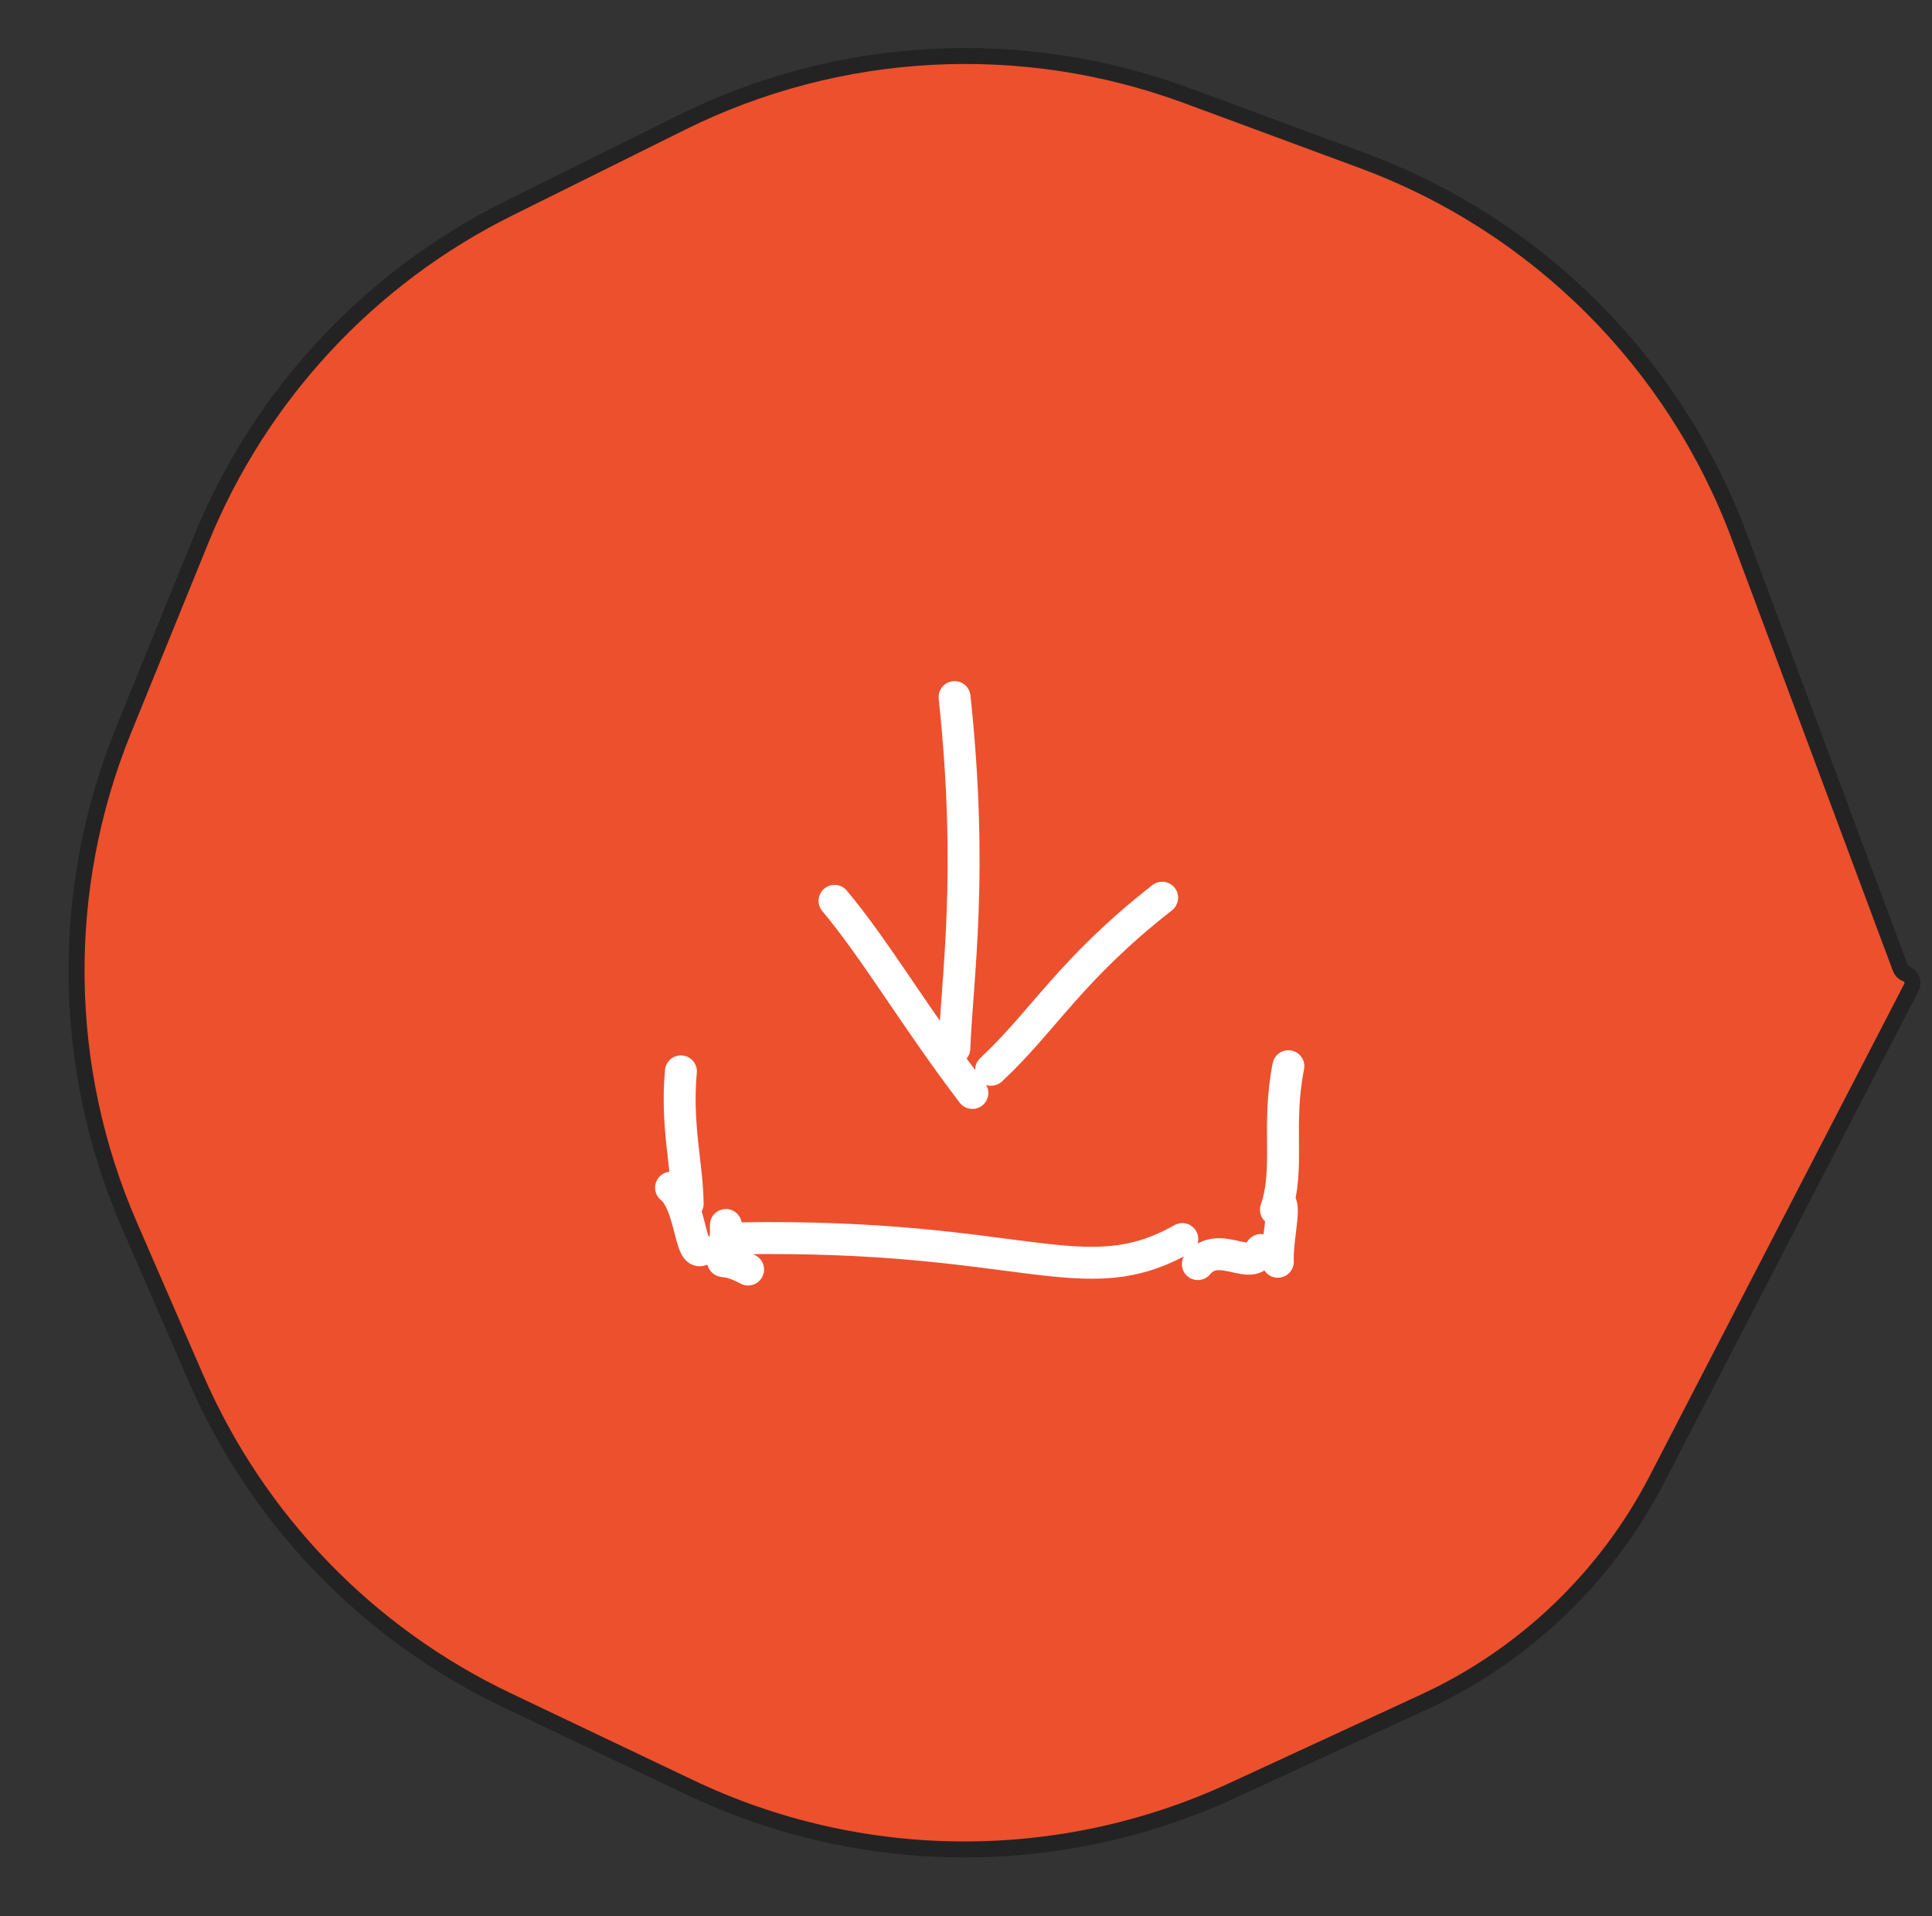 <?xml version="1.0" encoding="UTF-8"?> <svg xmlns="http://www.w3.org/2000/svg" width="121" height="120" viewBox="0 0 121 120" fill="none"><rect x="0" y="0" width="121" height="120" fill="#333333" stroke="none"/> <path d="M119.38 60.986C119.723 61.11 119.878 61.507 119.711 61.831L103.765 92.65C100.595 98.778 95.473 103.676 89.21 106.569L77.18 112.127C66.387 117.114 53.935 117.04 43.201 111.927L31.753 106.474C23.039 102.323 16.12 95.161 12.272 86.309L8.111 76.738C3.82 66.87 3.687 55.689 7.741 45.721L12.584 33.813C16.259 24.776 23.111 17.394 31.848 13.055L42.676 7.679C52.546 2.778 64.002 2.167 74.338 5.989L85.325 10.052C96.242 14.089 104.859 22.68 108.928 33.585L119.02 60.629C119.081 60.795 119.213 60.925 119.38 60.986Z" fill="#ED502D" stroke="#232323" stroke-linecap="round"></path> <path d="M80.689 66.768C79.946 70.524 80.799 73.159 79.912 75.756M80.186 75.333C80.492 75.702 79.972 77.682 80.029 79.014M78.966 78.279C78.469 79.767 76.329 77.55 75.019 79.16M74.047 77.591C67.852 81.1 64.149 77.256 46.402 77.546M46.853 79.5C44.442 78.218 45.502 80.246 45.461 76.711M43.907 78.279C43.219 78.579 43.253 75.353 42.027 74.373M43.068 75.371C43.039 72.956 42.336 70.477 42.645 67.09" stroke="white" stroke-width="2" stroke-linecap="round" stroke-linejoin="round"></path> <path d="M52.267 56.412C54.803 59.427 57.359 63.8 60.899 68.443M62.073 66.99C65.394 63.892 67.01 60.736 72.786 56.216" stroke="white" stroke-width="2" stroke-linecap="round" stroke-linejoin="round"></path> <path d="M59.77 65.646C59.956 61.077 60.968 54.743 59.784 43.652" stroke="white" stroke-width="2" stroke-linecap="round" stroke-linejoin="round"></path> </svg> 